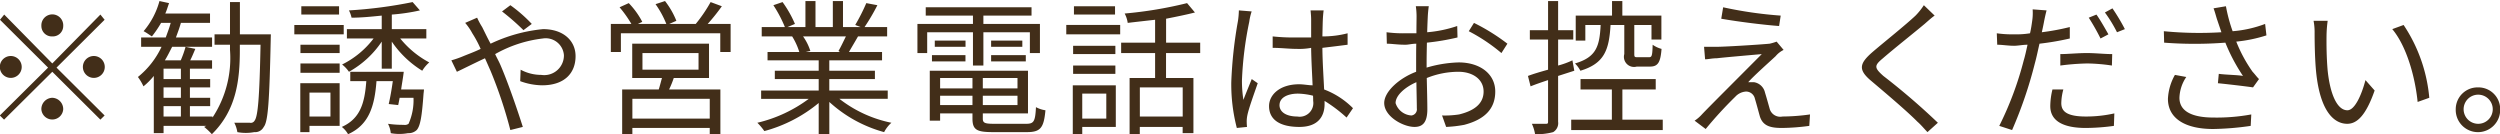 <svg xmlns="http://www.w3.org/2000/svg" width="240.312" height="12.9"><path data-name="※勧誘や営業電話はお控えください。" d="M5.027 3.5a1 1 0 001.051-1 1.052 1.052 0 10-2.1 0 1 1 0 001.049 1zm0 2.6L.405 1.4l-.407.5 4.623 4.6-4.637 4.6.407.4 4.636-4.6 4.623 4.6.406-.4-4.623-4.6 4.623-4.6-.406-.5zm-2.942.4a1.052 1.052 0 10-2.1 0 1.052 1.052 0 002.1 0zm5.884 0a1.052 1.052 0 002.1 0 1.052 1.052 0 10-2.1 0zM5.027 9.4a1.085 1.085 0 00-1.051 1.1 1.052 1.052 0 002.1 0 1.085 1.085 0 00-1.049-1.1zm10.694.8h1.667v1h-1.667v-1zm1.667-2.6h-1.667v-1h1.667v1zm0 1.8h-1.667v-1h1.667v1zm5.673-6.1V.2h-.953v3.1h-1.485v1h1.485v.5a10.374 10.374 0 01-1.681 6.5v-.1h-2.171v-1h1.947v-.8h-1.947v-1h1.947v-.8h-1.947v-1h2.129v-.8h-2.1c.154-.3.322-.7.49-1.1l-.938-.2a9.63 9.63 0 01-.462 1.3h-1.527c.252-.4.49-.9.7-1.3h3.838v-.9h-3.474c.183-.5.337-.9.477-1.4h2.8v-.9h-4.3c.14-.3.252-.7.364-1l-.924-.2A7.492 7.492 0 0113.802 3c.224.1.63.4.8.5a10.379 10.379 0 00.883-1.3h.924c-.14.5-.294.9-.476 1.4h-2.367v.9h1.961a8.141 8.141 0 01-2.27 2.9 5 5 0 01.533.9 6.624 6.624 0 00.994-1v5.5h.939v-.7h4.1l-.2.1a6.016 6.016 0 01.742.7c2.354-2.3 2.69-5.2 2.69-8.1v-.5h1.989c-.1 5.1-.252 6.9-.574 7.3a.413.413 0 01-.449.2h-1.5a2.892 2.892 0 01.295.9 4.38 4.38 0 001.625 0 .925.925 0 00.91-.5c.42-.5.546-2.5.672-8.4 0-.1.014-.5.014-.5h-2.981zM32.592.6h-3.628v.8h3.628V.6zm.448 1.8h-4.748v.9h4.748v-.9zm-1.275 6.5v2.3h-2.017V8.9h2.017zm.883-.9h-3.782v4.7h.882v-.6h2.9V8zM28.88 7h3.768v-.9H28.88V7zm0-1.9h3.768v-.8H28.88v.8zm9.679 3.5c.084-.6.182-1.1.252-1.7H33.67v.9h1.541c-.154 2.1-.574 3.6-2.353 4.4a2.423 2.423 0 01.6.7c2.017-.9 2.55-2.7 2.732-5.1h1.569c-.112.8-.252 1.6-.393 2.2l.911.1c.042-.2.084-.4.14-.7h1.331a5.563 5.563 0 01-.476 2.5.612.612 0 01-.463.1 10.084 10.084 0 01-1.513-.1 2.434 2.434 0 01.267.9 4.473 4.473 0 001.652 0 1.146 1.146 0 00.841-.3c.35-.4.5-1.3.658-3.5.028-.2.042-.4.042-.4h-2.2zm2.423-4.9v-.9h-3.319V1.4a18.274 18.274 0 002.7-.4l-.7-.8a43.144 43.144 0 01-6.122.8 2.816 2.816 0 01.253.7c.924 0 1.919-.1 2.9-.2v1.3h-3.348v.9h2.564a8.555 8.555 0 01-3.026 2.5 3.12 3.12 0 01.658.7A9.125 9.125 0 0036.694 4v2.6h.967V4a9.627 9.627 0 002.927 2.8 3.391 3.391 0 01.673-.8 9.025 9.025 0 01-2.788-2.3h2.507zm9.335-.8l.8-.6A13.836 13.836 0 0049.058.5l-.8.6a22.122 22.122 0 012.059 1.8zm-4.454-1.2l-1.149.5a5.34 5.34 0 01.687 1 10.365 10.365 0 01.8 1.5c-.616.3-1.19.5-1.667.7a9.654 9.654 0 01-1.148.4l.532 1.1c.644-.3 1.625-.8 2.7-1.3.183.4.351.8.533 1.2a42.71 42.71 0 011.905 5.7l1.2-.3c-.476-1.5-1.358-4.1-2.129-5.9-.168-.4-.35-.7-.532-1.1a12.144 12.144 0 014.58-1.5 1.756 1.756 0 012.032 1.6 1.892 1.892 0 01-2.172 1.9 4.2 4.2 0 01-1.989-.5l-.042 1.1a6.276 6.276 0 002.1.4c2.186 0 3.222-1.2 3.222-2.8 0-1.5-1.19-2.6-3.124-2.6a15.011 15.011 0 00-5.042 1.4c-.28-.5-.561-1.1-.813-1.6a7.123 7.123 0 01-.484-.9zm22.362 9.7h-7.438V9.5h7.438v1.9zm-6.471-6.3h5.393v1.6h-5.391V5.1zm6.4 2.4V4.2h-7.382v3.3h2.858c-.084.3-.21.8-.309 1.1h-3.515v4.3h.98v-.6h7.438v.6h1.023V8.6h-4.931a9.259 9.259 0 00.448-1.1h3.392zm-.126-5.2A18.735 18.735 0 0069.387.6L68.308.2a14.231 14.231 0 01-1.429 2.1H64.33l.686-.3A7.784 7.784 0 0063.924.1l-.911.3a9.055 9.055 0 011.037 1.9h-2.732l.421-.2a7.658 7.658 0 00-1.3-1.8l-.883.4a11.165 11.165 0 011.135 1.6h-1.975V5h.967V3.2h9.553V5h.994V2.3h-2.2zm13.285 1.2c-.2.4-.476 1-.714 1.4l.14.1h-3.292l.448-.1a5.04 5.04 0 00-.7-1.4h4.118zm4.02 6v-.8h-5.617V7.6h4.385v-.8h-4.385v-1h5.071V5h-3.18c.28-.5.589-1 .869-1.5h2.8v-.9h-2.171A19.485 19.485 0 0084.338.5L83.273.3a18.5 18.5 0 01-1.064 2.1l.518.2h-1.695V.1h-.976v2.5h-1.667V.1h-.967v2.5h-1.723l.715-.3A10.709 10.709 0 0075.223.2l-.883.3a12.308 12.308 0 011.107 2.1H73.22v.9h2.927a6.459 6.459 0 01.687 1.5H73.78v.8h4.917v1H74.48v.8h4.217v1.1h-5.533v.8h4.58a13.431 13.431 0 01-4.944 2.3 5.661 5.661 0 01.672.8 13.772 13.772 0 005.225-2.7v3h1.022V9.8a12.765 12.765 0 005.267 2.9 3.134 3.134 0 01.7-.9 12 12 0 01-5-2.3h4.65zm8.187-3.2h1.008V3.1h4.469v2h.966V2.3h-5.435v-.8h4.628V.7h-10.17v.8h4.539v.8h-5.337v2.8h.938v-2h4.4v3.2zm1.751-.4h3.334v-.6h-3.334v.6zm0-2v.6h3v-.6h-3zm-2.466 0h-2.949v.6h2.955v-.6zm-3.221 2h3.221v-.6h-3.221v.6zm.784 4.2v-.9h3.11v.9h-3.11zm3.11-2.6v1h-3.11v-1h3.11zm4.328 1h-3.334v-1h3.334v1zm-3.334 1.6v-.9h3.334v.9h-3.334zm1.051 1.8c-.883 0-1.051-.1-1.051-.5v-.5h4.343V6.8h-9.441v4.8h.994v-.7h3.11v.5c0 1.1.434 1.3 2 1.3H98.7c1.316 0 1.638-.4 1.793-2.1a2.738 2.738 0 01-.911-.3c-.07 1.4-.21 1.6-.952 1.6h-3.11zM107.183.6h-3.95v.8h3.95V.6zm-.84 8.4v2.4h-2.312V9h2.312zm.91-.8h-4.132v4.7h.91v-.7h3.225v-4zm-4.1-1.1h4.062v-.8h-4.062v.8zm4.062-2.7h-4.062v.8h4.062v-.8zm-4.72-1.1h5.182v-.9h-5.182v.9zm11.192 7.9h-4.119V8.4h4.119v2.8zm1.681-6.1v-1h-3.278V1.8c1.022-.2 1.989-.4 2.773-.6l-.756-.9a39.209 39.209 0 01-6 1 2.707 2.707 0 01.294.9c.84-.1 1.737-.2 2.633-.3v2.2h-3.264v1h3.264v2.4h-2.451v5.4h.98v-.7h4.119v.6h1.036V7.5h-2.633V5.1h3.278zm7.626 5c0-.7.742-1.1 1.793-1.1a6.506 6.506 0 011.428.2c.014.2.014.4.014.5a1.313 1.313 0 01-1.526 1.5c-1.012 0-1.712-.4-1.712-1.1zm4.244-9.1h-1.261c.028.3.056.6.056.9v1.7h-1.316a18.651 18.651 0 01-2.382-.1v1.1c.827 0 1.555.1 2.354.1a6.09 6.09 0 001.344-.1c.014 1.2.1 2.6.14 3.6-.406 0-.84-.1-1.3-.1-1.835 0-2.886 1-2.886 2.1 0 1.3 1.037 2 2.914 2s2.423-1.1 2.423-2.2v-.3a13.977 13.977 0 012.115 1.6l.616-.9a7.775 7.775 0 00-2.773-1.8c-.056-1.2-.154-2.6-.168-4 .84-.1 1.653-.2 2.423-.3V3.2a9.4 9.4 0 01-2.423.3c.014-.6.028-1.3.042-1.6s.037-.6.079-.9zm-6.92.1l-1.232-.1a7.844 7.844 0 01-.085 1 41.686 41.686 0 00-.644 5.9 16.679 16.679 0 00.532 4.4l.981-.1a3.84 3.84 0 01-.028-.4 2.955 2.955 0 01.056-.7c.14-.7.658-2.1 1-3.1l-.575-.4c-.238.6-.574 1.4-.8 2a11.518 11.518 0 01-.14-1.9 33.717 33.717 0 01.7-5.6 5.492 5.492 0 01.232-1zm17.025-.5h-1.246a6.826 6.826 0 01.07 1c0 .3-.014.9-.014 1.6h-1.079a12.406 12.406 0 01-1.793-.1l.028 1.1c.476 0 1 .1 1.793.1.294 0 .645-.1 1.037-.1-.014.6-.014 1.3-.014 1.9v.8c-1.611.6-3.068 1.9-3.068 3 0 1.3 1.821 2.3 2.914 2.3.756 0 1.232-.4 1.232-1.7 0-.6-.028-1.8-.056-3a8.135 8.135 0 013.054-.6c1.331 0 2.409.7 2.409 1.9 0 1.3-1.12 1.9-2.353 2.2a9.023 9.023 0 01-1.639.1l.392 1.1a12.178 12.178 0 001.737-.2c1.919-.5 2.984-1.5 2.984-3.2S142.26 6 140.215 6a11.9 11.9 0 00-3.082.5V6c0-.6.014-1.2.028-1.9a22.567 22.567 0 002.942-.5l-.028-1.1a12.018 12.018 0 01-2.886.6c.014-.6.042-1.2.056-1.5s.053-.7.095-1zm4.343 1.6l-.5.8a16.81 16.81 0 013.138 2.1l.574-.9a19.227 19.227 0 00-3.215-2zm-7.536 7.7c0-.7.854-1.5 2-2 .014 1 .042 2 .042 2.5a.6.6 0 01-.519.7 1.7 1.7 0 01-1.526-1.2zm21.984-7.5v2.8a.974.974 0 001.2 1.2h1.275c.756 0 1.008-.4 1.106-1.7a2.615 2.615 0 01-.854-.4c-.028 1.1-.084 1.2-.364 1.2h-1.037c-.308 0-.364 0-.364-.3V2.4h1.653v1.4h.952V1.5h-3.754V.1h-.991v1.4h-3.49v2.4h.924V2.4h1.471c-.1 2.1-.448 3.1-2.465 3.7a2.815 2.815 0 01.518.7c2.311-.7 2.76-2 2.9-4.4h1.317zm-4.805 4.4l-.182-1a7.993 7.993 0 01-1.373.5V3.8h1.457v-.9h-1.457V.1h-.966v2.8h-1.752v.9h1.751v2.9c-.729.2-1.4.4-1.933.6l.252 1c.5-.2 1.078-.4 1.681-.6v4c0 .2-.07.2-.239.2h-1.316a3.913 3.913 0 01.308 1 6.081 6.081 0 001.737-.2 1 1 0 00.476-1V7.3zm4.622 4.7V8.6h3.205v-1h-7.228v1h3.012v2.9h-3.908v1h8.8v-1h-3.881zM165.637.7l-.182 1.1c1.708.3 4.16.6 5.561.7l.154-1a38.739 38.739 0 01-5.536-.8zm5.813 4.1l-.673-.8a5.067 5.067 0 01-.672.2c-1.051.1-4.314.3-5.113.3h-1.19l.1 1.2c.308 0 .672-.1 1.134-.1.855-.1 3.208-.3 4.315-.4-1.387 1.4-5.2 5.2-5.757 5.8a3.521 3.521 0 01-.7.6l1.065.8a38.414 38.414 0 012.843-3.1 1.523 1.523 0 011.037-.5.873.873 0 01.854.7c.126.4.336 1.2.477 1.7.294.9.994 1.1 2.115 1.1a20.65 20.65 0 002.633-.2l.07-1.1a19.532 19.532 0 01-2.647.2 1.055 1.055 0 01-1.219-.7c-.14-.5-.336-1.2-.462-1.6a1.288 1.288 0 00-1.065-1h-.546c.518-.6 2.1-2 2.633-2.5a2.313 2.313 0 01.765-.6zm14.518-3.3l-1.037-1a6.238 6.238 0 01-.8 1c-.953.9-3.082 2.6-4.133 3.5-1.26 1.1-1.428 1.7-.1 2.8 1.3 1.1 3.432 2.9 4.413 3.9.35.3.672.7.966 1l1-.9a65.438 65.438 0 00-5.239-4.5c-.9-.8-.883-1-.042-1.7 1.036-.9 3.054-2.5 4.006-3.3.234-.2.668-.6.963-.8zm12.374 7.1h-1.05a6.971 6.971 0 00-.21 1.6c0 1.4 1.2 2.1 3.417 2.1a20.451 20.451 0 002.7-.2l.042-1.2a12.325 12.325 0 01-2.732.3c-2 0-2.367-.6-2.367-1.3a5.25 5.25 0 01.197-1.3zM196.731 1l-1.344-.1a5.032 5.032 0 01-.042 1.1c-.042.3-.112.8-.21 1.2a8.139 8.139 0 01-1.513.1 10.469 10.469 0 01-1.681-.1l.042 1.1c.5 0 1.008.1 1.625.1.392 0 .826-.1 1.288-.1-.112.5-.238 1.1-.364 1.5a31.672 31.672 0 01-2.353 6.3l1.233.4a40.8 40.8 0 002.185-6.4c.168-.6.308-1.3.448-1.9a26.41 26.41 0 002.914-.5V2.6a23.006 23.006 0 01-2.69.5c.07-.3.154-.7.21-1s.165-.8.249-1.1zm1.317 4.2v1.1a22.614 22.614 0 012.606-.2 17.241 17.241 0 012.353.2l.028-1.1c-.757 0-1.6-.1-2.424-.1-.899 0-1.823.1-2.566.1zm3.474-3.8l-.742.3a20.679 20.679 0 011.134 2l.757-.4c-.284-.5-.788-1.4-1.152-1.9zm1.541-.6l-.729.4a13.286 13.286 0 011.163 1.9l.756-.3a18.769 18.769 0 00-1.197-2zm10.063 1.1c.1.3.238.7.406 1.2a35.031 35.031 0 01-5.533-.1l.028 1.1a38.347 38.347 0 005.884 0 17.456 17.456 0 001.695 3.2c-.5-.1-1.541-.1-2.326-.2l-.084.9c1.009.1 2.7.3 3.376.4l.574-.8c-.21-.2-.42-.5-.616-.7a13.7 13.7 0 01-1.569-2.9 13.771 13.771 0 002.9-.6l-.126-1.1a11.259 11.259 0 01-3.124.7 15.1 15.1 0 01-.644-2.4l-1.191.2c.123.3.249.8.347 1.1zm-2.969 5.5l-1.093-.2a5.151 5.151 0 00-.672 2.3c0 1.9 1.681 2.9 4.342 2.9a27.5 27.5 0 003.614-.3l.056-1.1a18.444 18.444 0 01-3.614.3c-2.073 0-3.292-.6-3.292-1.9a3.764 3.764 0 01.658-2zM223.75 2h-1.359a5.787 5.787 0 01.1 1.2c0 .9.028 2.6.154 3.8.379 3.6 1.653 4.9 2.984 4.9.938 0 1.793-.8 2.633-3.2l-.882-1c-.364 1.4-1.023 2.9-1.737 2.9-1 0-1.681-1.6-1.905-3.9-.1-1.2-.112-2.4-.1-3.3a11.789 11.789 0 01.109-1.4zm7.3.4l-1.093.4c1.345 1.6 2.186 4.5 2.438 7l1.12-.4a14.968 14.968 0 00-2.47-7zm7.136 6a2.1 2.1 0 00-2.129 2.1 2.137 2.137 0 104.272 0 2.093 2.093 0 00-2.148-2.1zm0 3.5a1.4 1.4 0 111.429-1.4 1.4 1.4 0 01-1.434 1.4z" fill="#422e19" fill-rule="evenodd"/></svg>